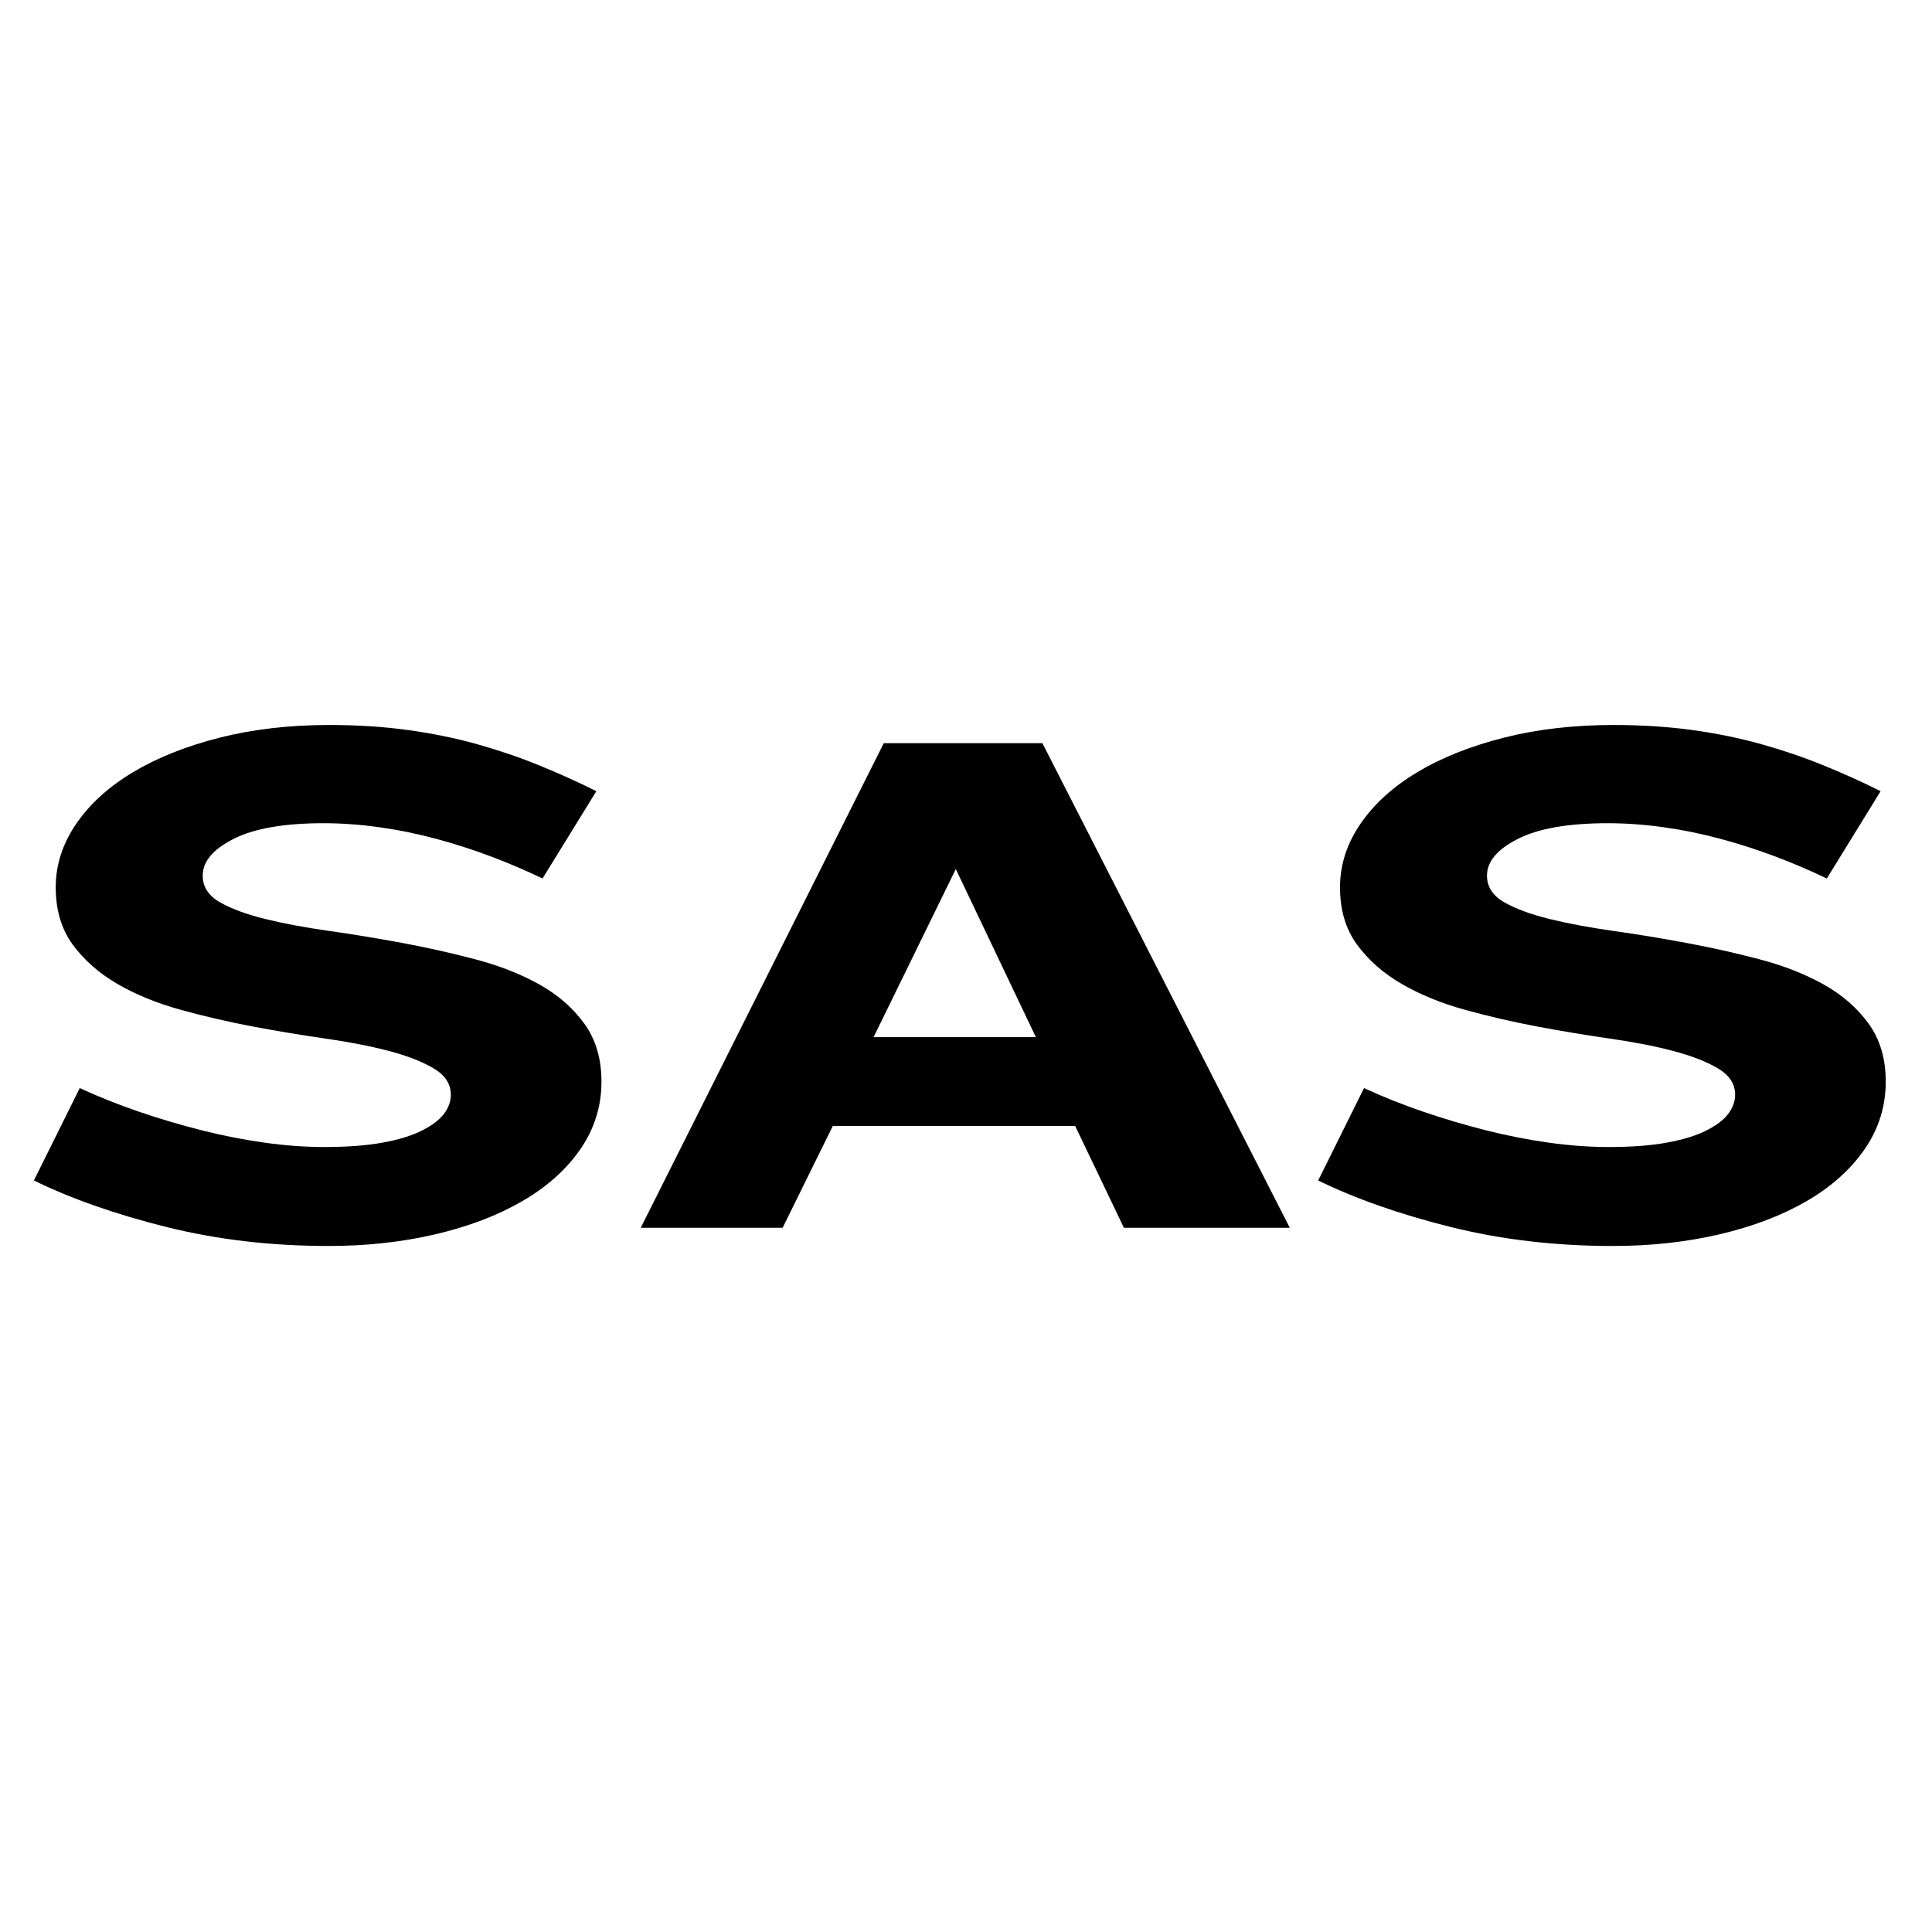 <svg version="1.0" preserveAspectRatio="xMidYMid meet" height="2000" viewBox="0 0 1500 1500" zoomAndPan="magnify" width="2000" xmlns:xlink="http://www.w3.org/1999/xlink" xmlns="http://www.w3.org/2000/svg"><defs><g></g></defs><g fill-opacity="1" fill="#000000"><g transform="translate(8.801, 953.25)"><g><path d="M 458.172 -113.547 C 458.172 -94.336 452.707 -76.82 441.781 -61 C 430.852 -45.188 415.785 -31.723 396.578 -20.609 C 377.379 -9.504 354.879 -0.941 329.078 5.078 C 303.273 11.109 275.688 14.125 246.312 14.125 C 201.875 14.125 159.973 9.227 120.609 -0.562 C 81.254 -10.352 46.891 -22.406 17.516 -36.719 L 53.109 -108.469 C 67.797 -101.688 83.141 -95.566 99.141 -90.109 C 115.148 -84.648 131.348 -79.848 147.734 -75.703 C 164.117 -71.555 180.406 -68.352 196.594 -66.094 C 212.789 -63.832 228.234 -62.703 242.922 -62.703 C 260.617 -62.703 275.68 -63.832 288.109 -66.094 C 300.547 -68.352 310.719 -71.457 318.625 -75.406 C 326.531 -79.363 332.27 -83.695 335.844 -88.406 C 339.426 -93.113 341.219 -98.109 341.219 -103.391 C 341.219 -111.672 336.789 -118.445 327.938 -123.719 C 319.094 -128.988 307.516 -133.504 293.203 -137.266 C 278.891 -141.035 262.504 -144.238 244.047 -146.875 C 225.598 -149.52 206.863 -152.629 187.844 -156.203 C 168.82 -159.785 150.082 -164.117 131.625 -169.203 C 113.176 -174.285 96.797 -180.969 82.484 -189.25 C 68.172 -197.539 56.586 -207.711 47.734 -219.766 C 38.891 -231.816 34.469 -246.691 34.469 -264.391 C 34.469 -281.711 39.738 -298.094 50.281 -313.531 C 60.82 -328.977 75.508 -342.348 94.344 -353.641 C 113.176 -364.941 135.582 -373.891 161.562 -380.484 C 187.551 -387.078 215.988 -390.375 246.875 -390.375 C 268.719 -390.375 289.148 -389.055 308.172 -386.422 C 327.191 -383.785 345.082 -380.113 361.844 -375.406 C 378.602 -370.695 394.609 -365.234 409.859 -359.016 C 425.117 -352.805 439.898 -346.125 454.203 -338.969 L 412.406 -271.172 C 399.977 -277.191 386.797 -282.836 372.859 -288.109 C 358.922 -293.391 344.609 -298.004 329.922 -301.953 C 315.234 -305.91 300.453 -308.926 285.578 -311 C 270.703 -313.07 256.297 -314.109 242.359 -314.109 C 211.848 -314.109 188.586 -310.055 172.578 -301.953 C 156.578 -293.859 148.578 -284.352 148.578 -273.438 C 148.578 -264.77 153 -257.895 161.844 -252.812 C 170.695 -247.727 182.375 -243.395 196.875 -239.812 C 211.375 -236.238 227.945 -233.133 246.594 -230.5 C 265.238 -227.863 284.164 -224.754 303.375 -221.172 C 322.582 -217.598 341.504 -213.363 360.141 -208.469 C 378.785 -203.57 395.359 -197.07 409.859 -188.969 C 424.359 -180.875 436.035 -170.707 444.891 -158.469 C 453.742 -146.227 458.172 -131.254 458.172 -113.547 Z M 458.172 -113.547"></path></g></g></g><g fill-opacity="1" fill="#000000"><g transform="translate(494.081, 953.25)"><g><path d="M 378.516 0 L 340.656 -79.094 L 152.531 -79.094 L 113.547 0 L 3.391 0 L 192.078 -376.25 L 315.234 -376.25 L 507.312 0 Z M 248 -278.516 L 184.172 -148.016 L 310.156 -148.016 Z M 248 -278.516"></path></g></g></g><g fill-opacity="1" fill="#000000"><g transform="translate(1005.914, 953.25)"><g><path d="M 458.172 -113.547 C 458.172 -94.336 452.707 -76.82 441.781 -61 C 430.852 -45.188 415.785 -31.723 396.578 -20.609 C 377.379 -9.504 354.879 -0.941 329.078 5.078 C 303.273 11.109 275.688 14.125 246.312 14.125 C 201.875 14.125 159.973 9.227 120.609 -0.562 C 81.254 -10.352 46.891 -22.406 17.516 -36.719 L 53.109 -108.469 C 67.797 -101.688 83.141 -95.566 99.141 -90.109 C 115.148 -84.648 131.348 -79.848 147.734 -75.703 C 164.117 -71.555 180.406 -68.352 196.594 -66.094 C 212.789 -63.832 228.234 -62.703 242.922 -62.703 C 260.617 -62.703 275.68 -63.832 288.109 -66.094 C 300.547 -68.352 310.719 -71.457 318.625 -75.406 C 326.531 -79.363 332.27 -83.695 335.844 -88.406 C 339.426 -93.113 341.219 -98.109 341.219 -103.391 C 341.219 -111.672 336.789 -118.445 327.938 -123.719 C 319.094 -128.988 307.516 -133.504 293.203 -137.266 C 278.891 -141.035 262.504 -144.238 244.047 -146.875 C 225.598 -149.52 206.863 -152.629 187.844 -156.203 C 168.82 -159.785 150.082 -164.117 131.625 -169.203 C 113.176 -174.285 96.797 -180.969 82.484 -189.25 C 68.172 -197.539 56.586 -207.711 47.734 -219.766 C 38.891 -231.816 34.469 -246.691 34.469 -264.391 C 34.469 -281.711 39.738 -298.094 50.281 -313.531 C 60.82 -328.977 75.508 -342.348 94.344 -353.641 C 113.176 -364.941 135.582 -373.891 161.562 -380.484 C 187.551 -387.078 215.988 -390.375 246.875 -390.375 C 268.719 -390.375 289.148 -389.055 308.172 -386.422 C 327.191 -383.785 345.082 -380.113 361.844 -375.406 C 378.602 -370.695 394.609 -365.234 409.859 -359.016 C 425.117 -352.805 439.898 -346.125 454.203 -338.969 L 412.406 -271.172 C 399.977 -277.191 386.797 -282.836 372.859 -288.109 C 358.922 -293.391 344.609 -298.004 329.922 -301.953 C 315.234 -305.91 300.453 -308.926 285.578 -311 C 270.703 -313.07 256.297 -314.109 242.359 -314.109 C 211.848 -314.109 188.586 -310.055 172.578 -301.953 C 156.578 -293.859 148.578 -284.352 148.578 -273.438 C 148.578 -264.77 153 -257.895 161.844 -252.812 C 170.695 -247.727 182.375 -243.395 196.875 -239.812 C 211.375 -236.238 227.945 -233.133 246.594 -230.5 C 265.238 -227.863 284.164 -224.754 303.375 -221.172 C 322.582 -217.598 341.504 -213.363 360.141 -208.469 C 378.785 -203.57 395.359 -197.07 409.859 -188.969 C 424.359 -180.875 436.035 -170.707 444.891 -158.469 C 453.742 -146.227 458.172 -131.254 458.172 -113.547 Z M 458.172 -113.547"></path></g></g></g></svg>